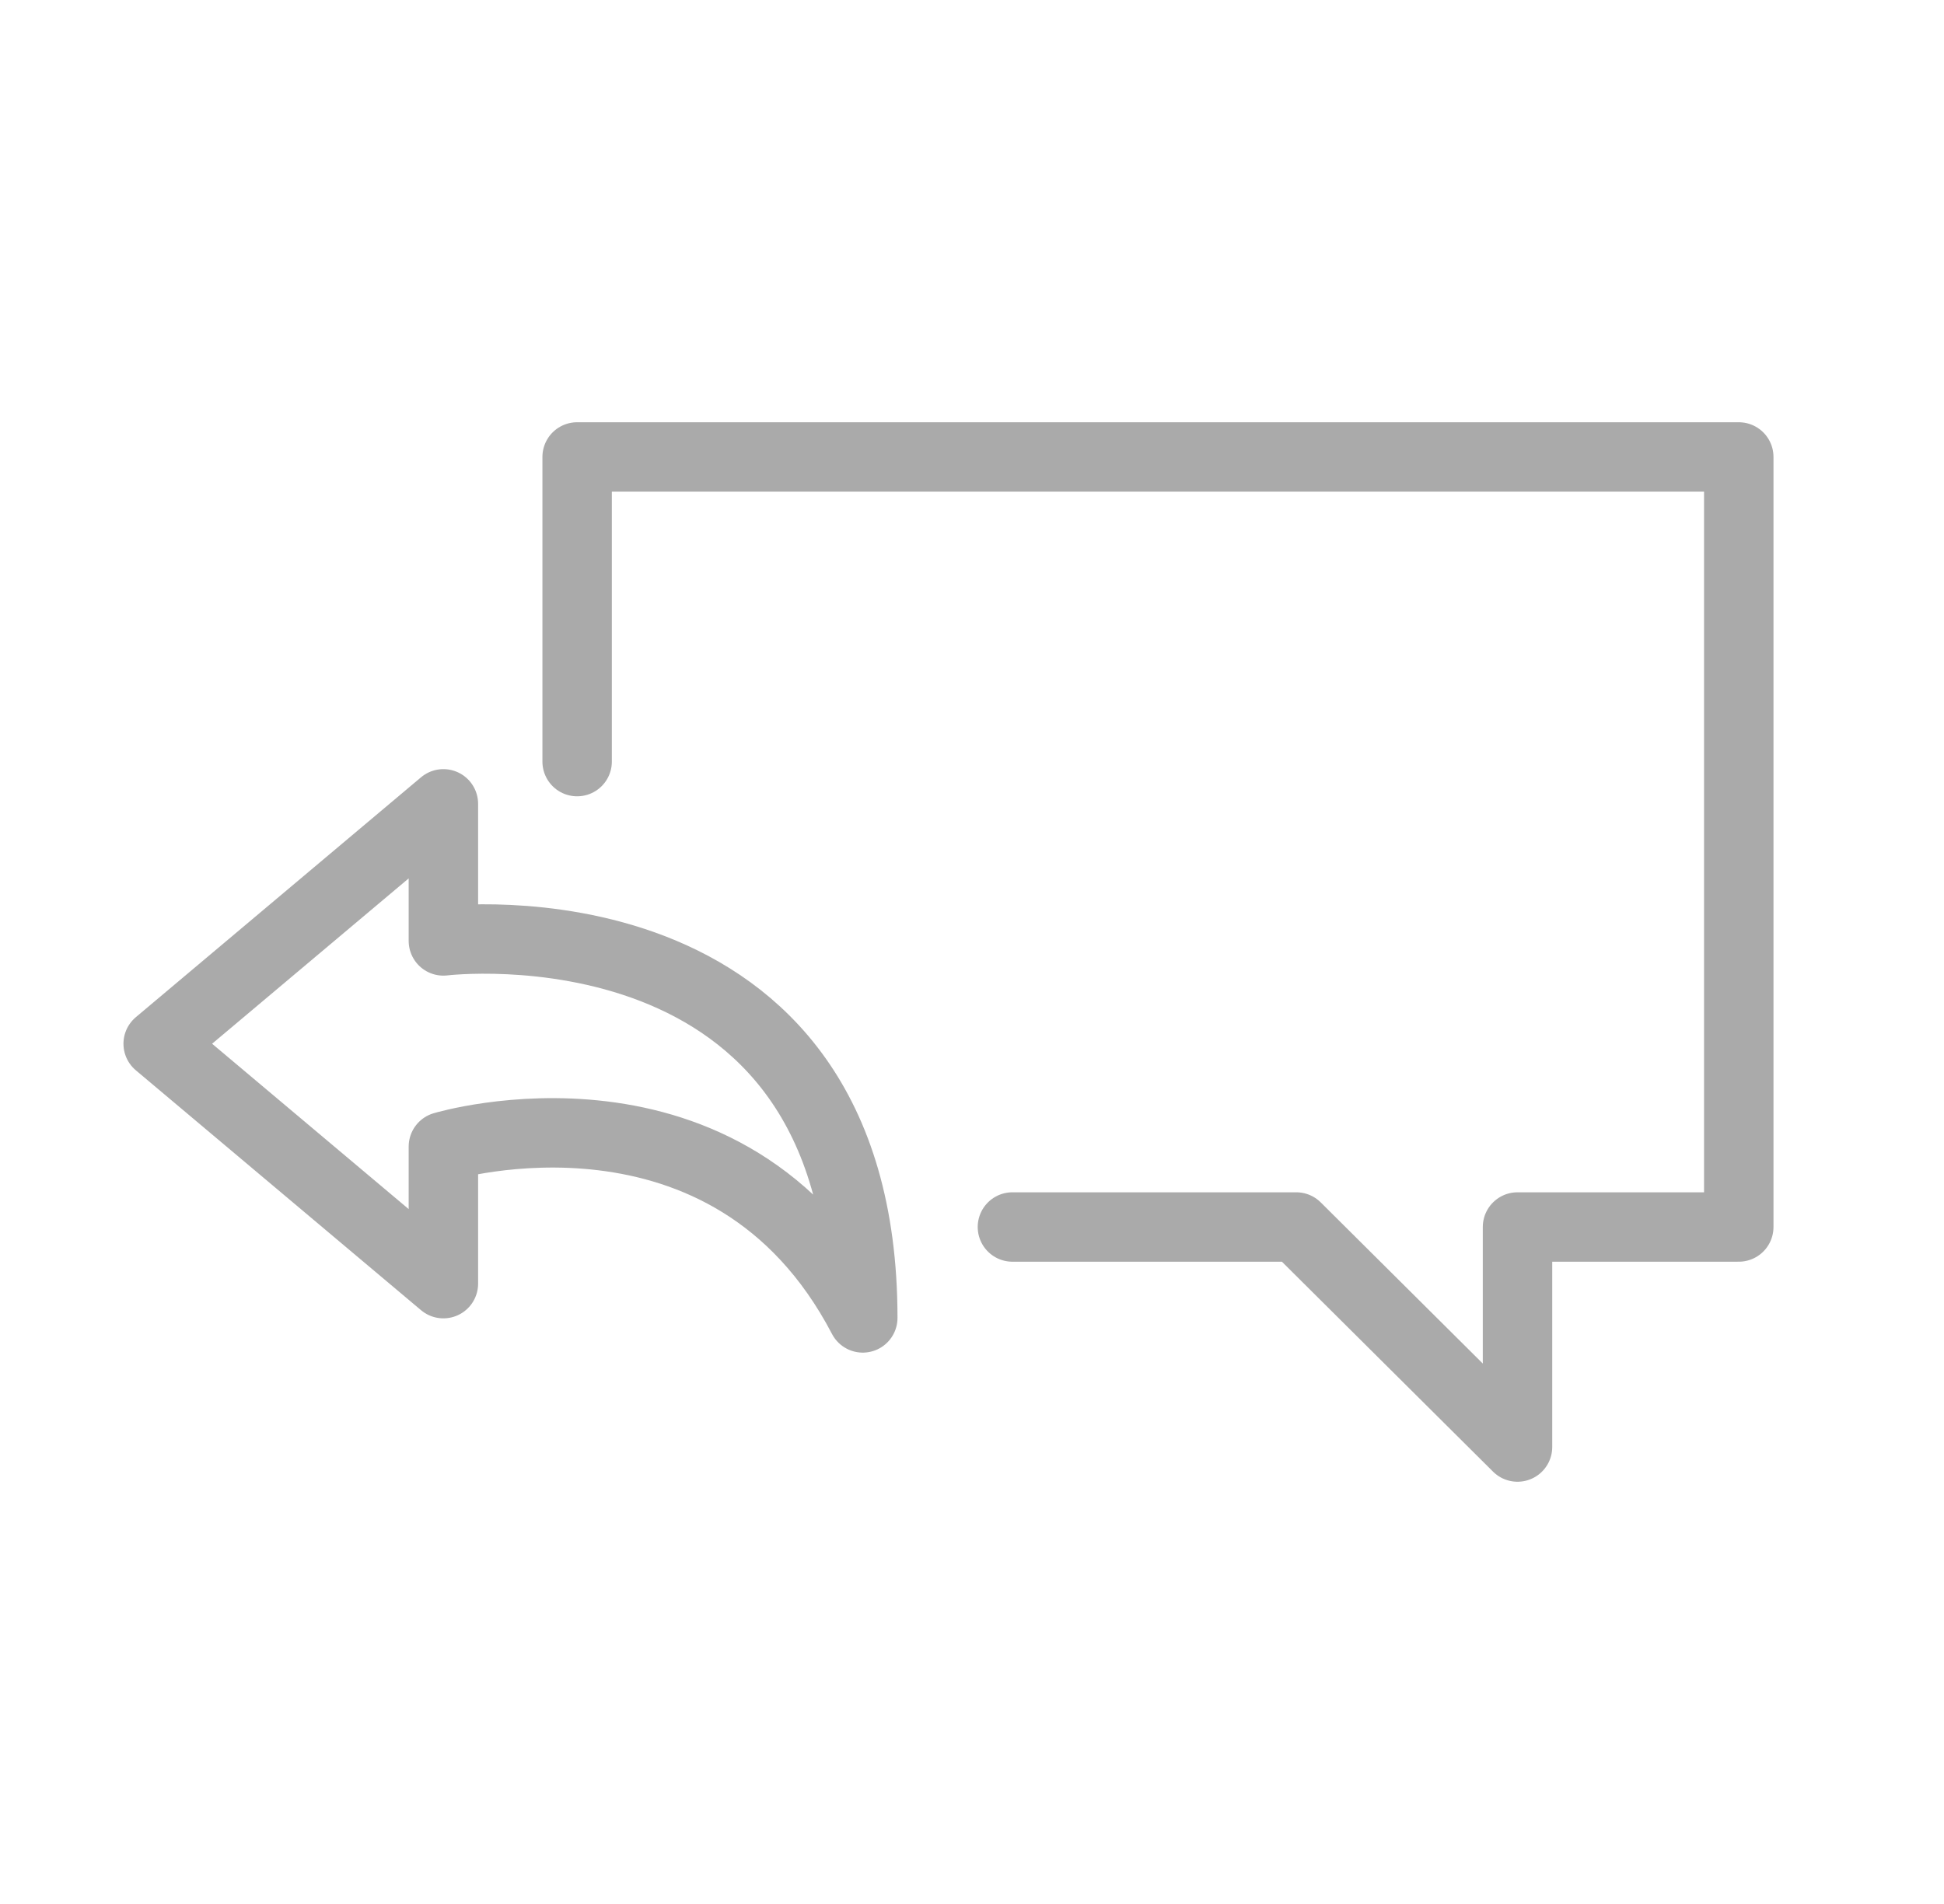 <svg width="49" height="48" viewBox="0 0 49 48" fill="none" xmlns="http://www.w3.org/2000/svg">
<path d="M25.519 30.933H32.673L38.25 36.48V30.933H43.827V11.52H14.547V19.2" stroke="#AAAAAA" stroke-width="1.75" stroke-linecap="round" stroke-linejoin="round"/>
<path fill-rule="evenodd" clip-rule="evenodd" d="M11.176 23.721C11.176 23.721 21.747 22.425 21.747 33.225C18.364 26.745 11.176 28.905 11.176 28.905V32.361L3.987 26.313L11.176 20.265V23.721Z" stroke="#AAAAAA" stroke-width="1.75" stroke-linejoin="round"/>
</svg>
